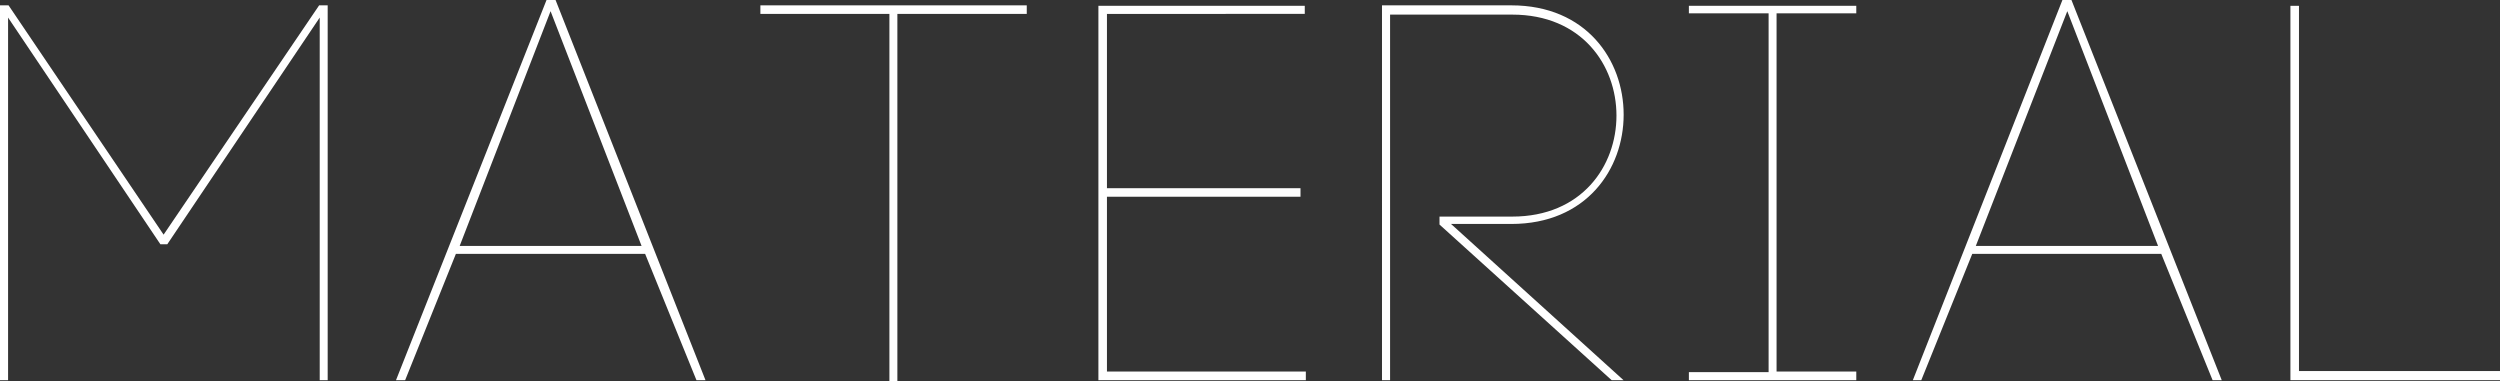 <svg xmlns="http://www.w3.org/2000/svg" viewBox="0 0 210.42 32.08"><rect x="0" y="0" width="210.42" height="32.08" fill="#333333" stroke="none"/><defs><style>.cls-1{fill:#fff;}</style></defs><g id="レイヤー_2" data-name="レイヤー 2"><g id="レイヤー_1-2" data-name="レイヤー 1"><path class="cls-1" d="M.68,32H0V.45H.72l13.05,19.3L26.86.45h.72V32h-.67V1.48L14.08,20.56H13.5L.68,1.48Z"/><path class="cls-1" d="M54.3,21.37H38.37L34.1,32h-.77L46,0h.76L59.38,32h-.76ZM38.69,20.7H54L46.34.94Z"/><path class="cls-1" d="M74.86,32.08V1.17H64V.45H86.42v.72H75.53V32.08Z"/><path class="cls-1" d="M93.17,31.27h16.74V32H92.45V.49h17.37v.68H93.17V15.84h16.29v.72H93.17Z"/><path class="cls-1" d="M117,32h-.68V.45h10.89c12.6,0,12.6,18.4,0,18.4h-5.08L136.65,32h-1l-14.49-13.1v-.67h6.12c11.7,0,11.7-17,0-17H117Z"/><path class="cls-1" d="M156.24,1.12h-6.71V31.27h6.71V32H142.15v-.68h6.71V1.12h-6.71V.49h14.09Z"/><path class="cls-1" d="M181.91,21.37H166L161.71,32H161L173.59,0h.76L187,32h-.77ZM166.3,20.7h15.34L174,.94Z"/><path class="cls-1" d="M193.5,31.23h16.92V32H192.78V.49h.72Z"/></g></g></svg>